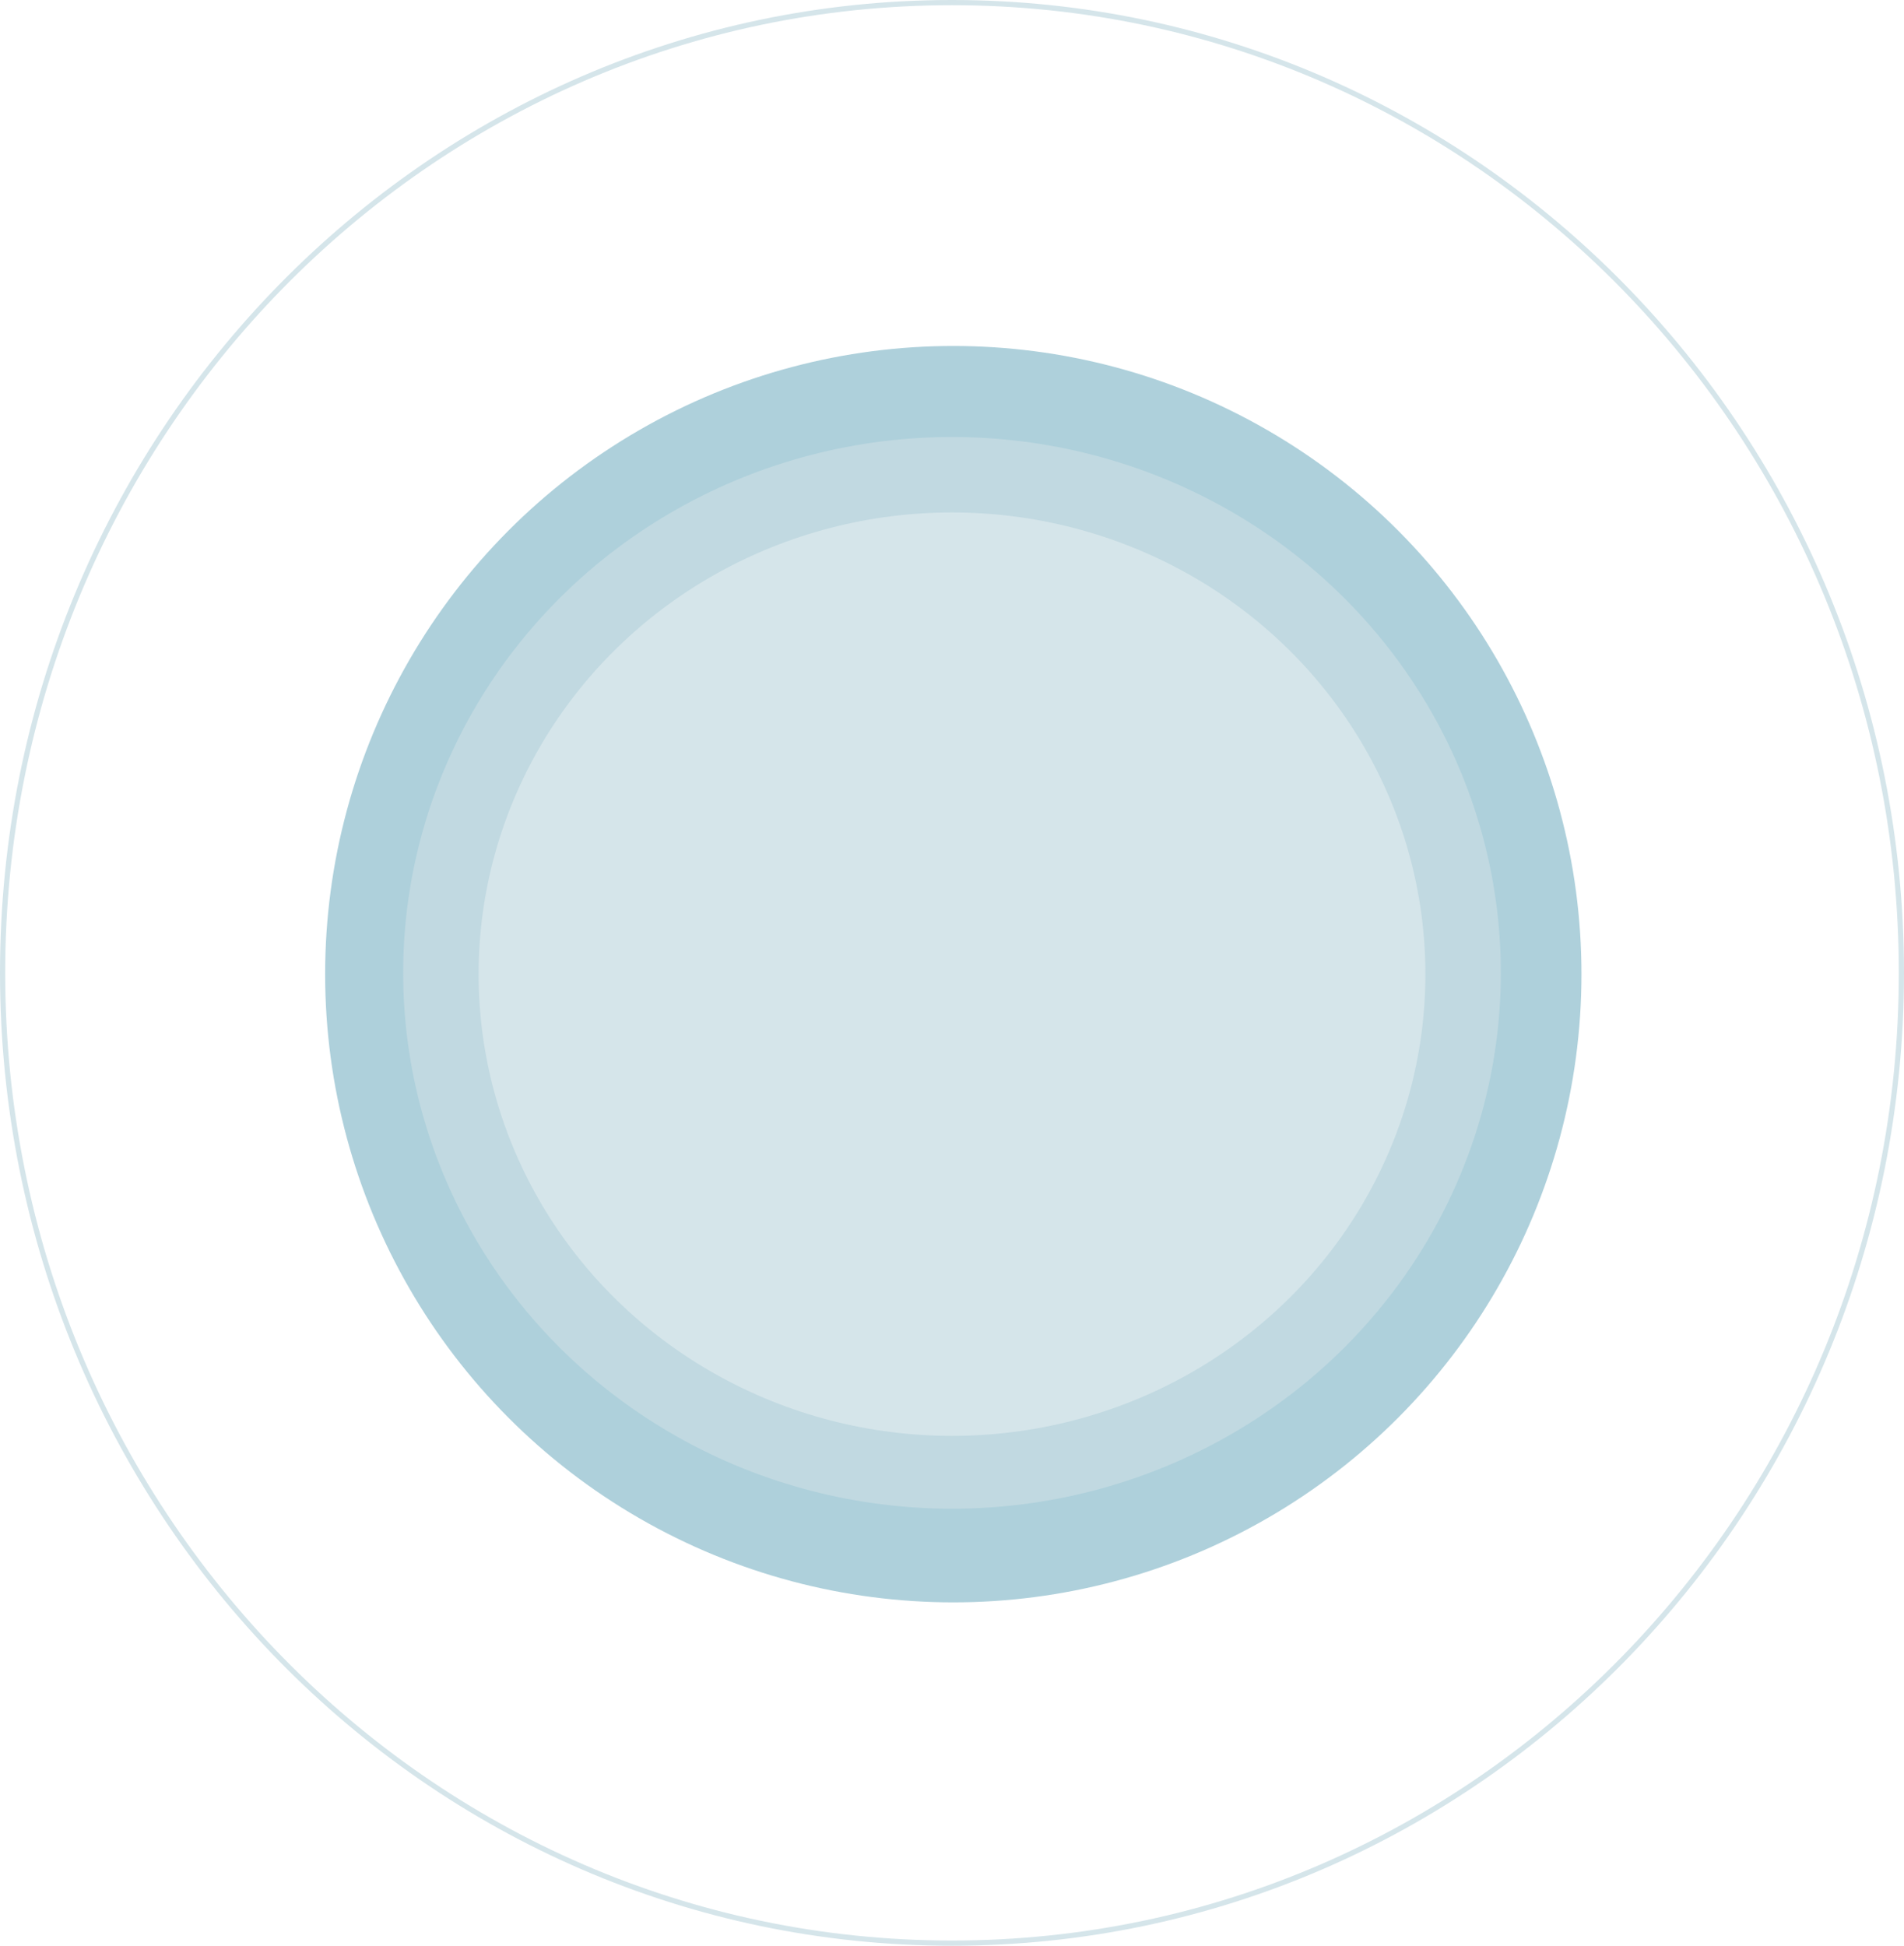 <?xml version="1.0" encoding="UTF-8"?> <svg xmlns="http://www.w3.org/2000/svg" width="732" height="748" viewBox="0 0 732 748" fill="none"> <circle cx="366.5" cy="374.5" r="241.5" fill="#AED0DB"></circle> <path d="M731 374C731 580.023 567.564 747 366 747C164.436 747 1 580.023 1 374C1 167.977 164.436 1 366 1C567.564 1 731 167.977 731 374Z" stroke="#D5E5EA" stroke-width="2"></path> <ellipse cx="366" cy="374" rx="211" ry="206" fill="#C1D9E1"></ellipse> <ellipse cx="366" cy="374.5" rx="182" ry="177.5" fill="#D5E5EA"></ellipse> </svg> 
